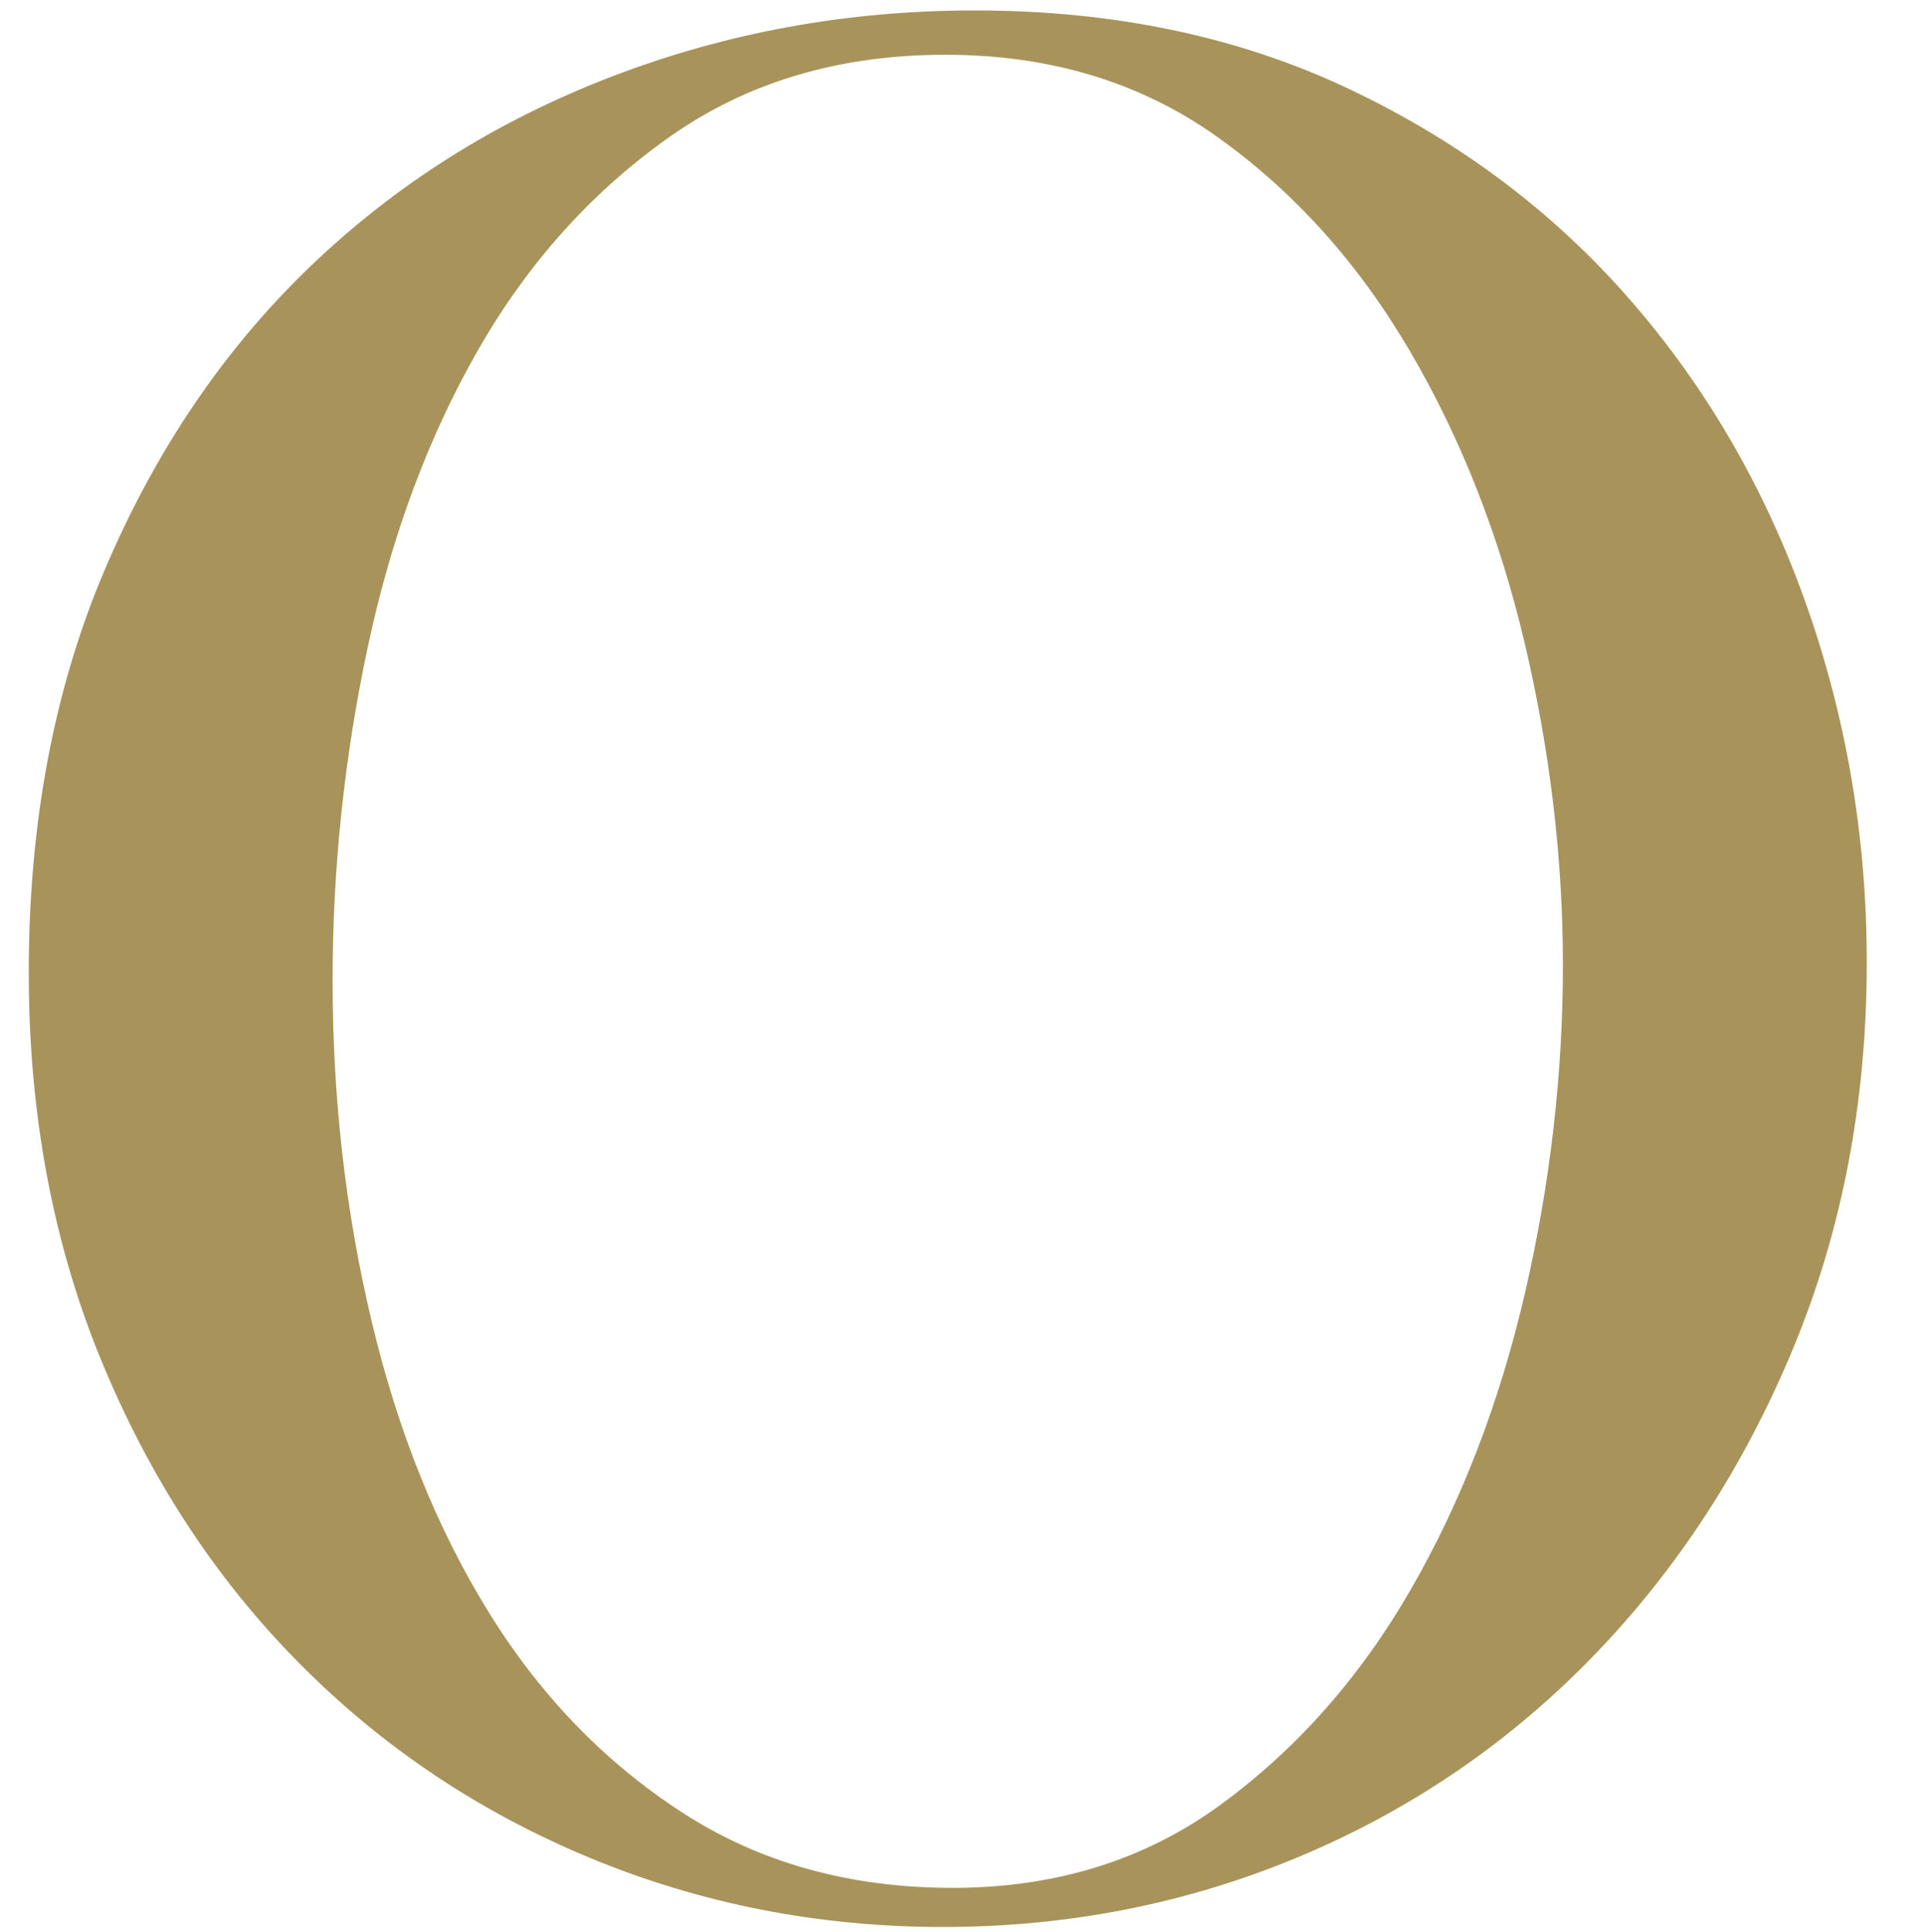 <?xml version="1.0" encoding="utf-8"?>
<!-- Generator: Adobe Illustrator 28.0.0, SVG Export Plug-In . SVG Version: 6.00 Build 0)  -->
<svg version="1.1" id="レイヤー_1" xmlns="http://www.w3.org/2000/svg" xmlns:xlink="http://www.w3.org/1999/xlink" x="0px"
	 y="0px" width="29.519px" height="29.64px" viewBox="0 0 29.519 29.64"
	 enable-background="new 0 0 29.519 29.64" xml:space="preserve">
<path fill="#A8945B" d="M27.513,20.68c-0.752,1.814-1.774,3.387-3.064,4.72
	c-1.292,1.334-2.795,2.36-4.512,3.08c-1.717,0.72-3.541,1.08-5.471,1.08
	c-1.905,0-3.71-0.353-5.415-1.06c-1.705-0.706-3.196-1.706-4.474-3
	c-1.278-1.293-2.288-2.84-3.027-4.64c-0.74-1.8-1.109-3.78-1.109-5.94
	c0-2.293,0.388-4.353,1.166-6.18c0.777-1.826,1.824-3.373,3.14-4.64
	c1.316-1.266,2.858-2.24,4.625-2.92C11.138,0.5,12.999,0.16,14.954,0.16
	c2.13,0,4.042,0.4,5.734,1.2s3.127,1.874,4.305,3.22
	c1.178,1.347,2.081,2.9,2.708,4.66C28.327,11,28.641,12.84,28.641,14.76
	C28.641,16.894,28.265,18.867,27.513,20.68z M23.396,9.88
	c-0.389-1.653-0.978-3.153-1.768-4.5c-0.79-1.346-1.773-2.44-2.952-3.28
	s-2.569-1.26-4.173-1.26c-1.63,0-3.04,0.42-4.23,1.26
	c-1.191,0.84-2.168,1.927-2.933,3.26C6.575,6.694,6.011,8.207,5.648,9.9
	C5.285,11.594,5.103,13.307,5.103,15.04c0,1.814,0.2,3.56,0.602,5.24
	c0.4,1.68,0.996,3.16,1.786,4.44C8.28,26,9.27,27.027,10.461,27.8
	c1.19,0.774,2.576,1.16,4.155,1.16s2.952-0.426,4.117-1.28
	c1.166-0.853,2.137-1.953,2.914-3.3c0.776-1.346,1.359-2.86,1.749-4.54
	c0.388-1.68,0.583-3.36,0.583-5.04C23.978,13.174,23.784,11.534,23.396,9.88z"
	/>
</svg>
